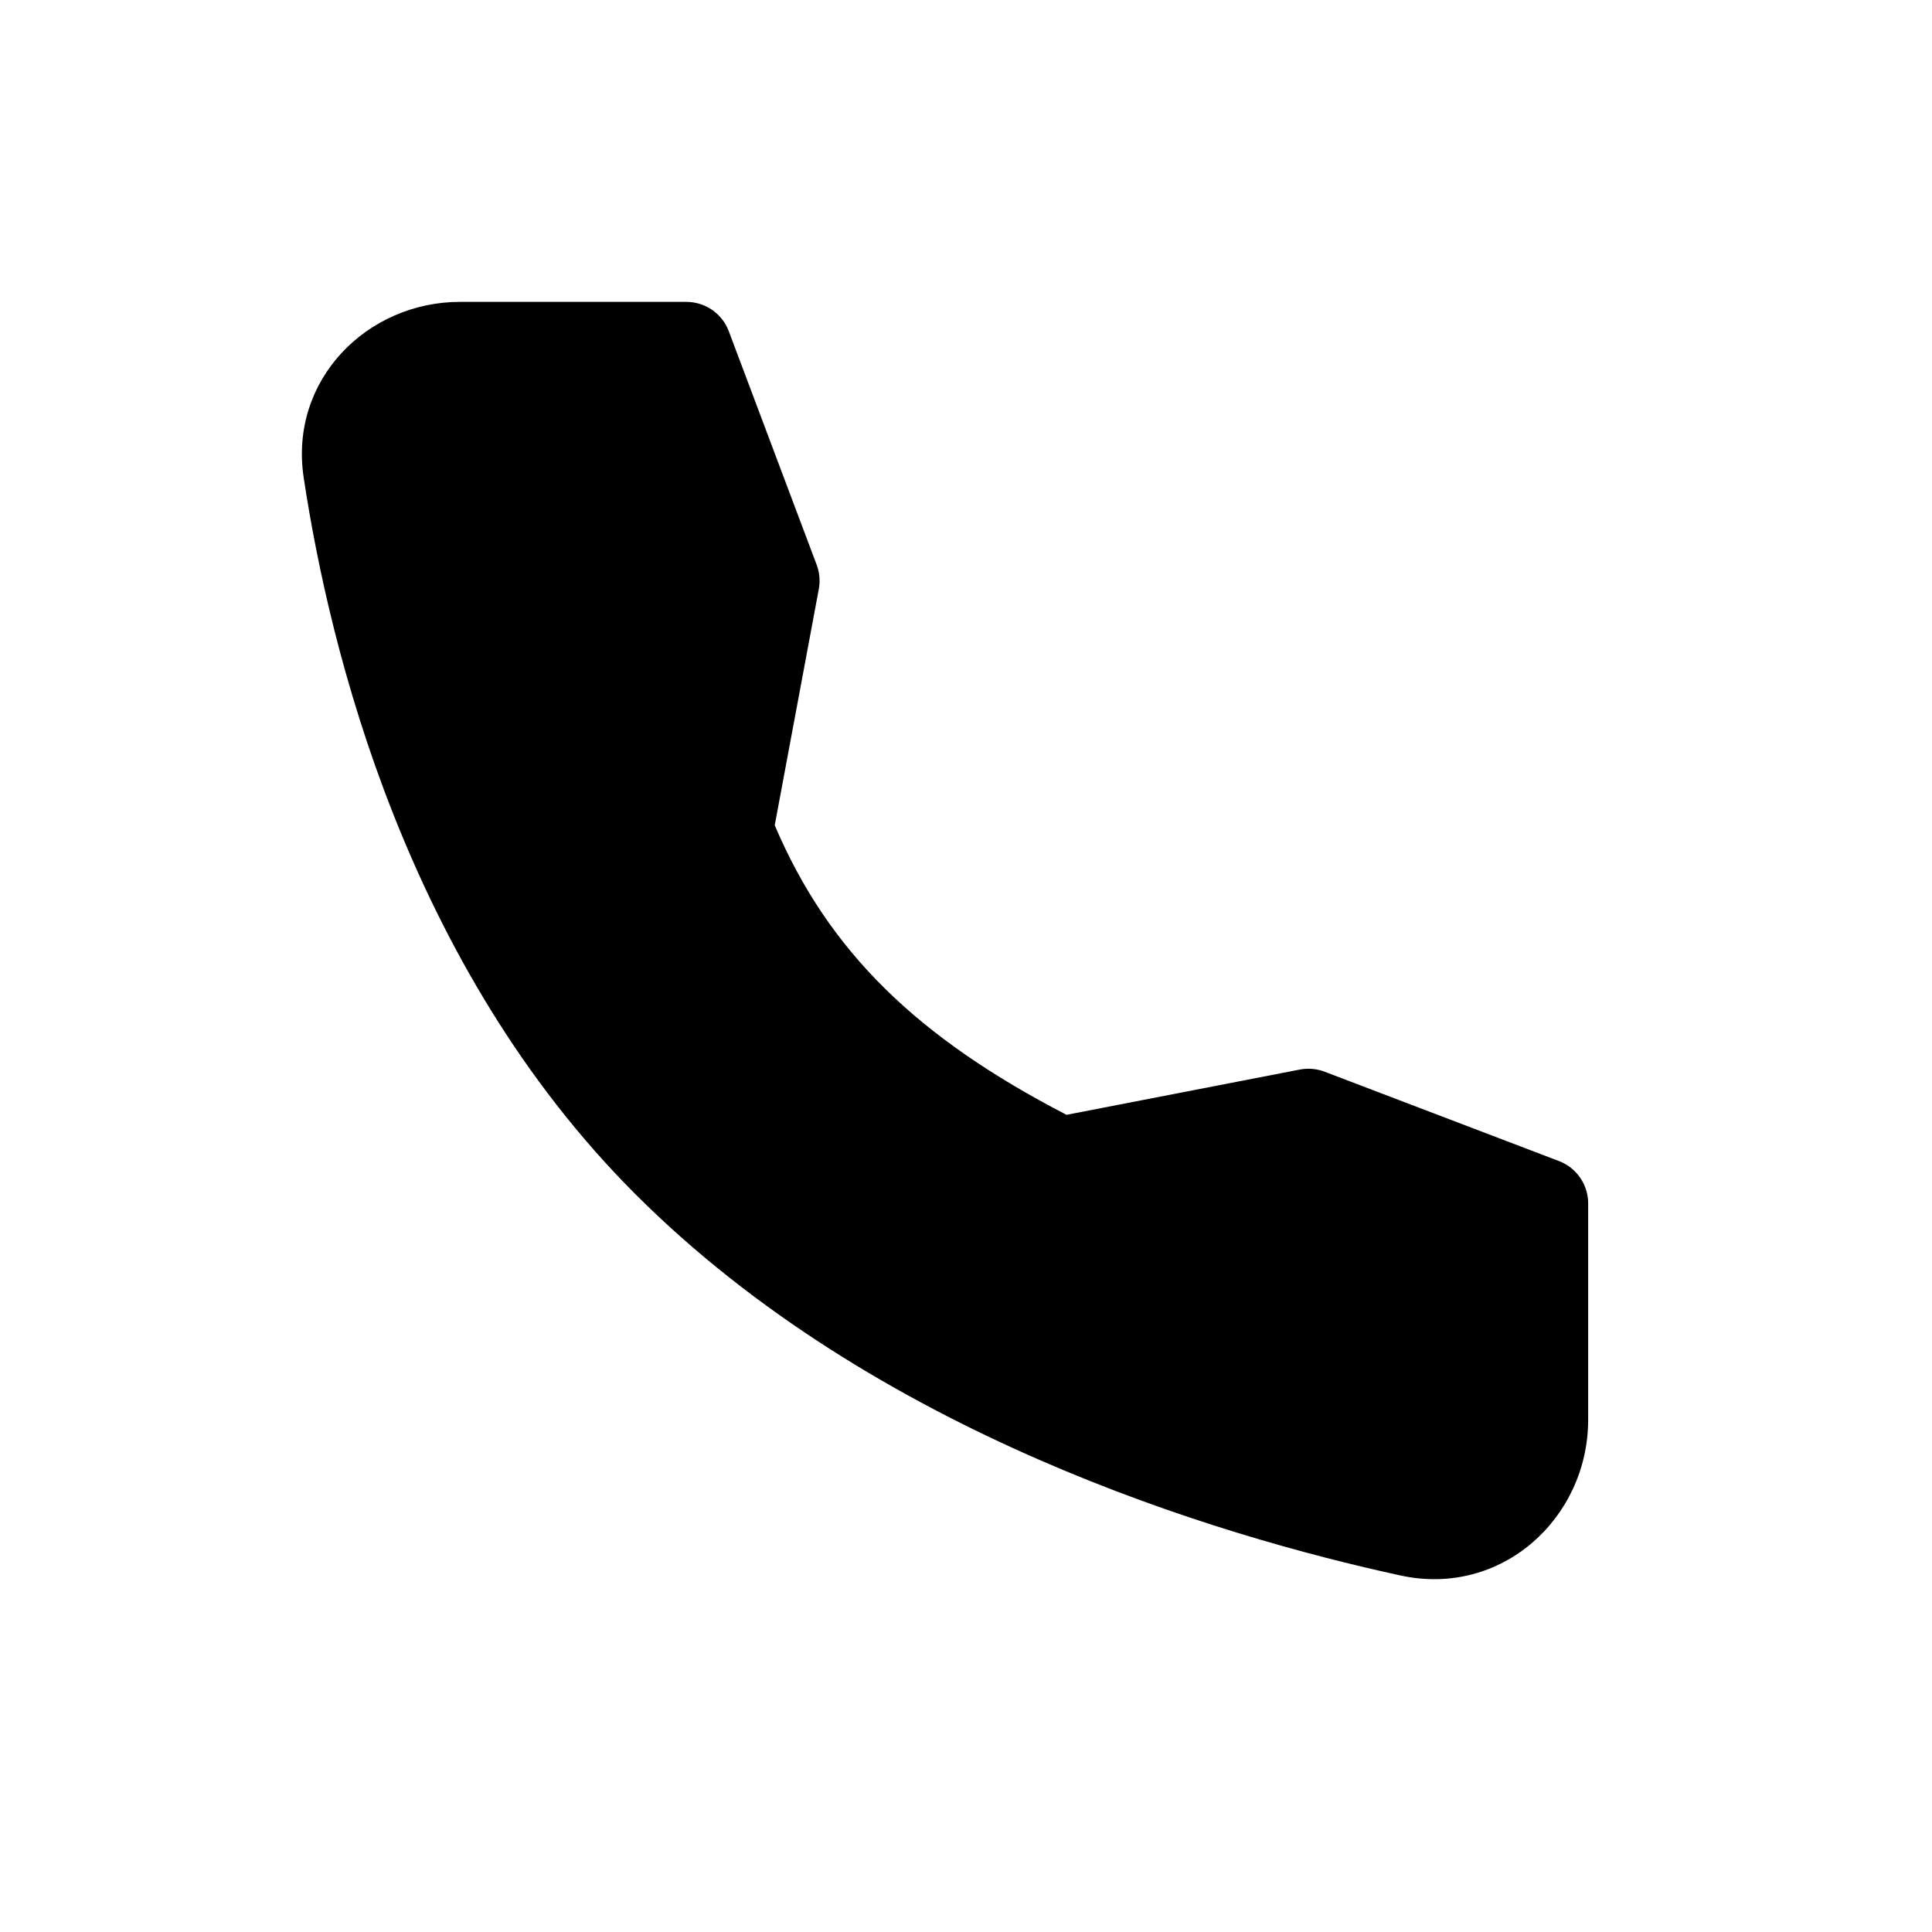 <svg width="32" height="32" viewBox="0 0 32 32" fill="none" xmlns="http://www.w3.org/2000/svg">
<path fill-rule="evenodd" clip-rule="evenodd" d="M7.618 5H11.369C11.521 5 11.67 5.047 11.796 5.133C11.921 5.22 12.017 5.343 12.071 5.486L13.527 9.356C13.575 9.484 13.587 9.623 13.562 9.757L12.832 13.669C13.729 15.777 15.21 17.194 17.665 18.465L21.53 17.715C21.667 17.689 21.809 17.701 21.94 17.751L25.822 19.231C25.964 19.285 26.086 19.381 26.172 19.506C26.258 19.631 26.305 19.779 26.305 19.931V23.515C26.305 25.141 24.873 26.46 23.197 26.095C20.144 25.431 14.487 23.742 10.525 19.78C6.729 15.985 5.457 10.743 5.03 7.91C4.785 6.292 6.082 5 7.618 5Z" fill="black"/>
</svg>
